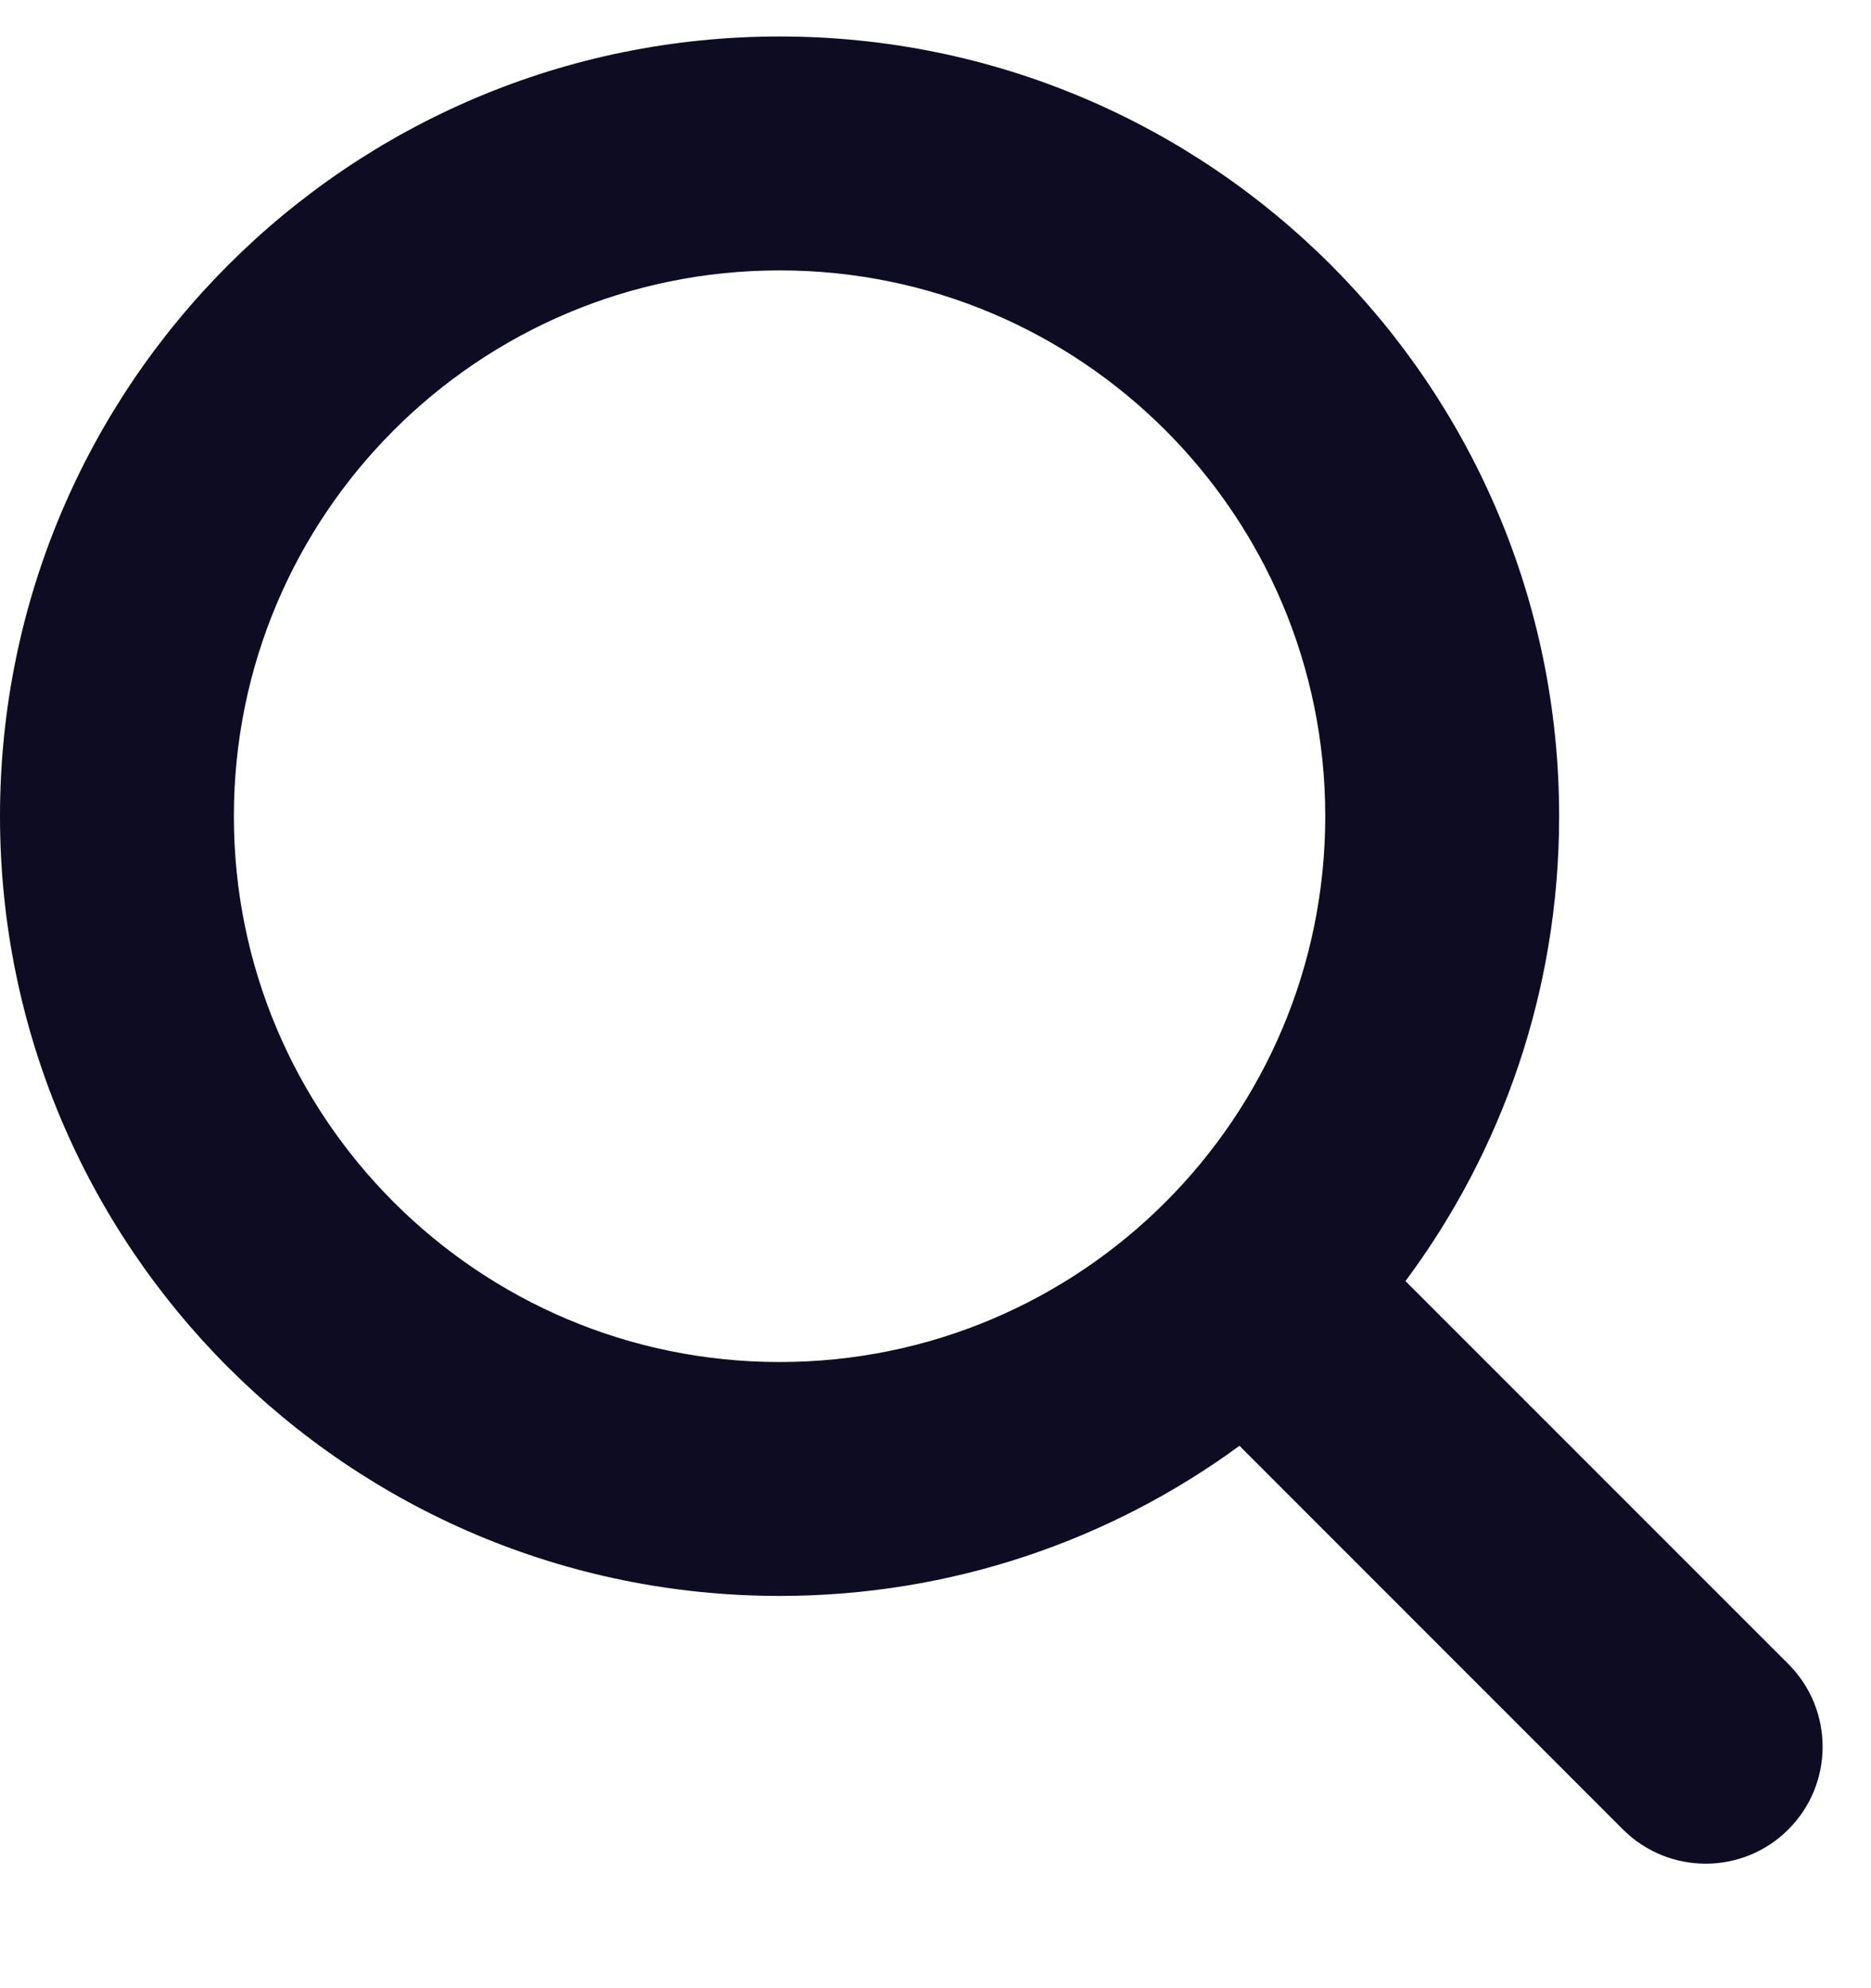 <svg width="16" height="17" viewBox="0 0 16 17" fill="none" xmlns="http://www.w3.org/2000/svg">
<g clip-path="url(#clip0_1_514)">
<path fill-rule="evenodd" clip-rule="evenodd" d="M10.6 12.362C9.498 13.169 8.138 13.646 6.667 13.646C2.985 13.646 0 10.661 0 6.979C0 3.297 2.985 0.312 6.667 0.312C10.349 0.312 13.333 3.297 13.333 6.979C13.333 8.469 12.845 9.844 12.019 10.954C12.027 10.961 12.034 10.969 12.041 10.976L15.293 14.228C15.684 14.619 15.684 15.252 15.293 15.643C14.903 16.033 14.27 16.033 13.879 15.643L10.627 12.39C10.618 12.381 10.609 12.372 10.6 12.362ZM11.333 6.979C11.333 9.556 9.244 11.646 6.667 11.646C4.089 11.646 2 9.556 2 6.979C2 4.402 4.089 2.312 6.667 2.312C9.244 2.312 11.333 4.402 11.333 6.979Z" fill="#0D0C22"/>
</g>
<defs>
<clipPath id="clip0_1_514">
<rect width="16" height="16" fill="white" transform="translate(0 0.312)"/>
</clipPath>
</defs>
</svg>

